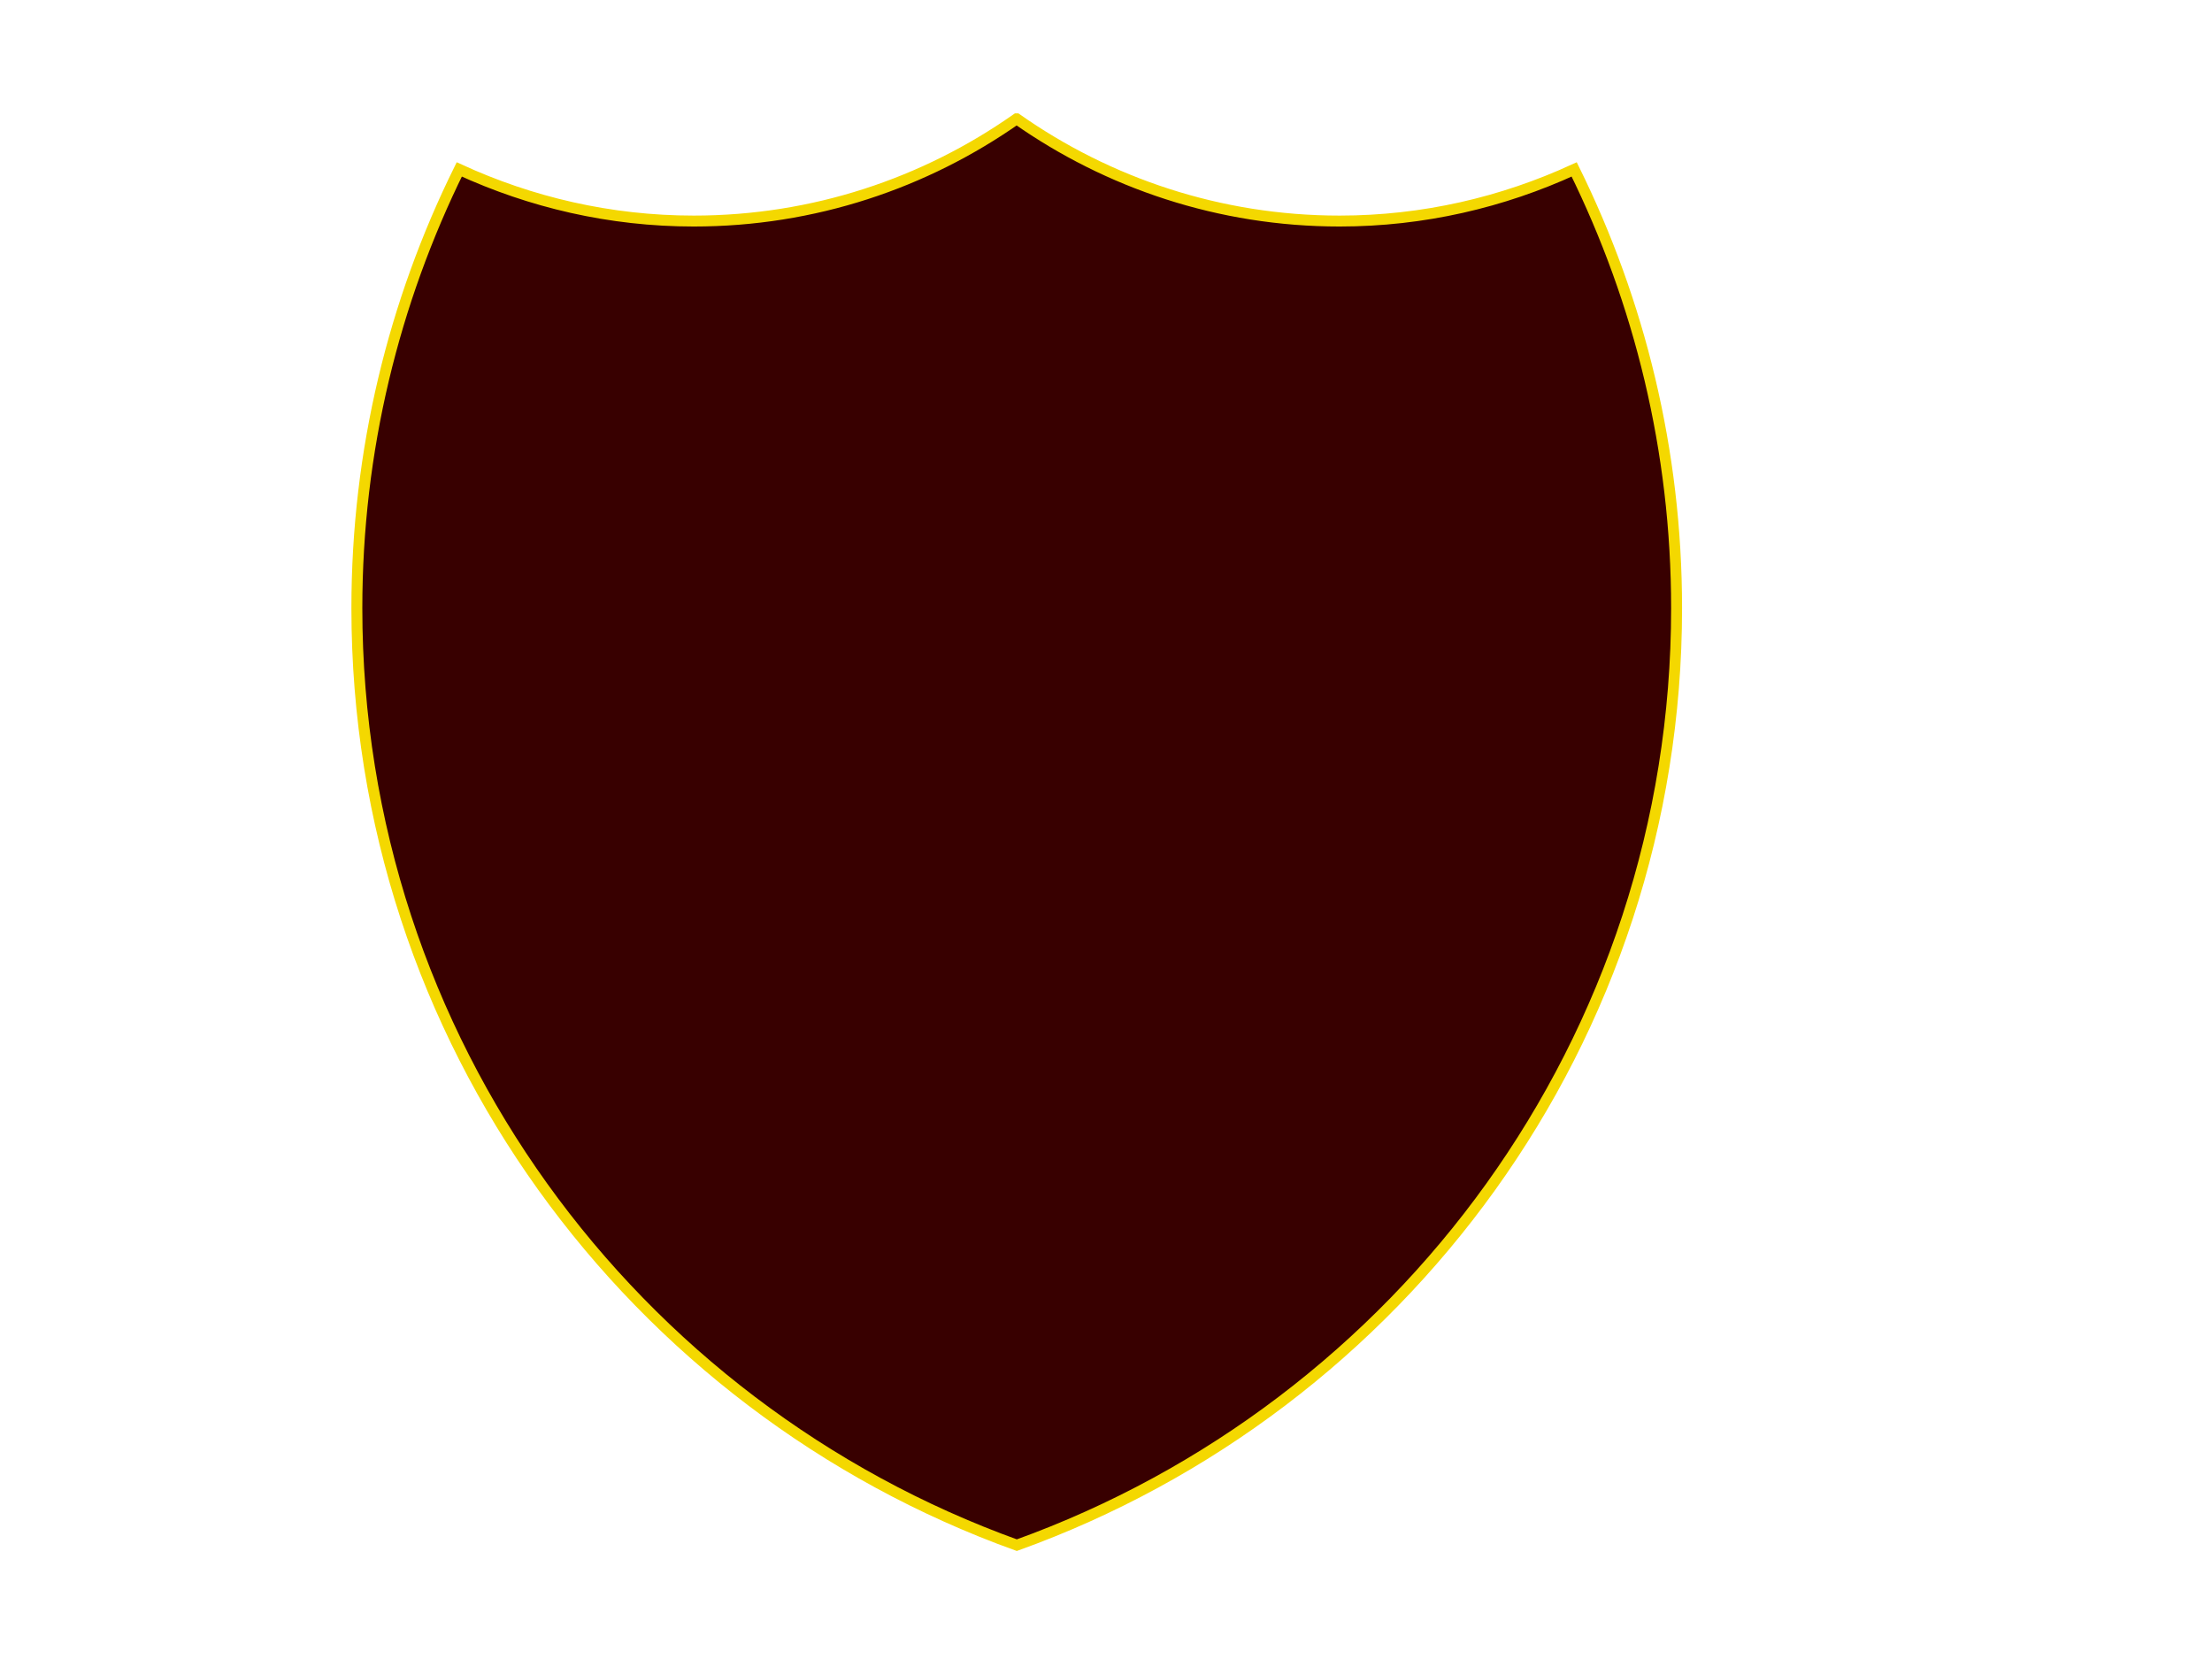 <?xml version="1.0"?><svg width="640" height="480" xmlns="http://www.w3.org/2000/svg">
 <title>Shield Outline</title>
 <g>
  <title>Layer 1</title>
  <path d="m294.146,34.378c-26.467,18.588 -58.664,29.579 -93.439,29.579c-24.24,0 -47.149,-5.43 -67.827,-14.937c-18.902,38.294 -29.628,81.333 -29.628,126.936c0,124.933 79.749,231.07 190.943,271.11c111.194,-40.04 190.894,-146.177 190.894,-271.11c0,-45.603 -10.734,-88.642 -29.628,-126.936c-20.681,9.51 -43.63,14.937 -67.875,14.937c-34.775,0 -66.972,-10.991 -93.439,-29.579z" stroke-width="2.371pt" stroke="#f4d800" fill-rule="evenodd" fill="#380000" id="svg_2"/>
 </g>
</svg>